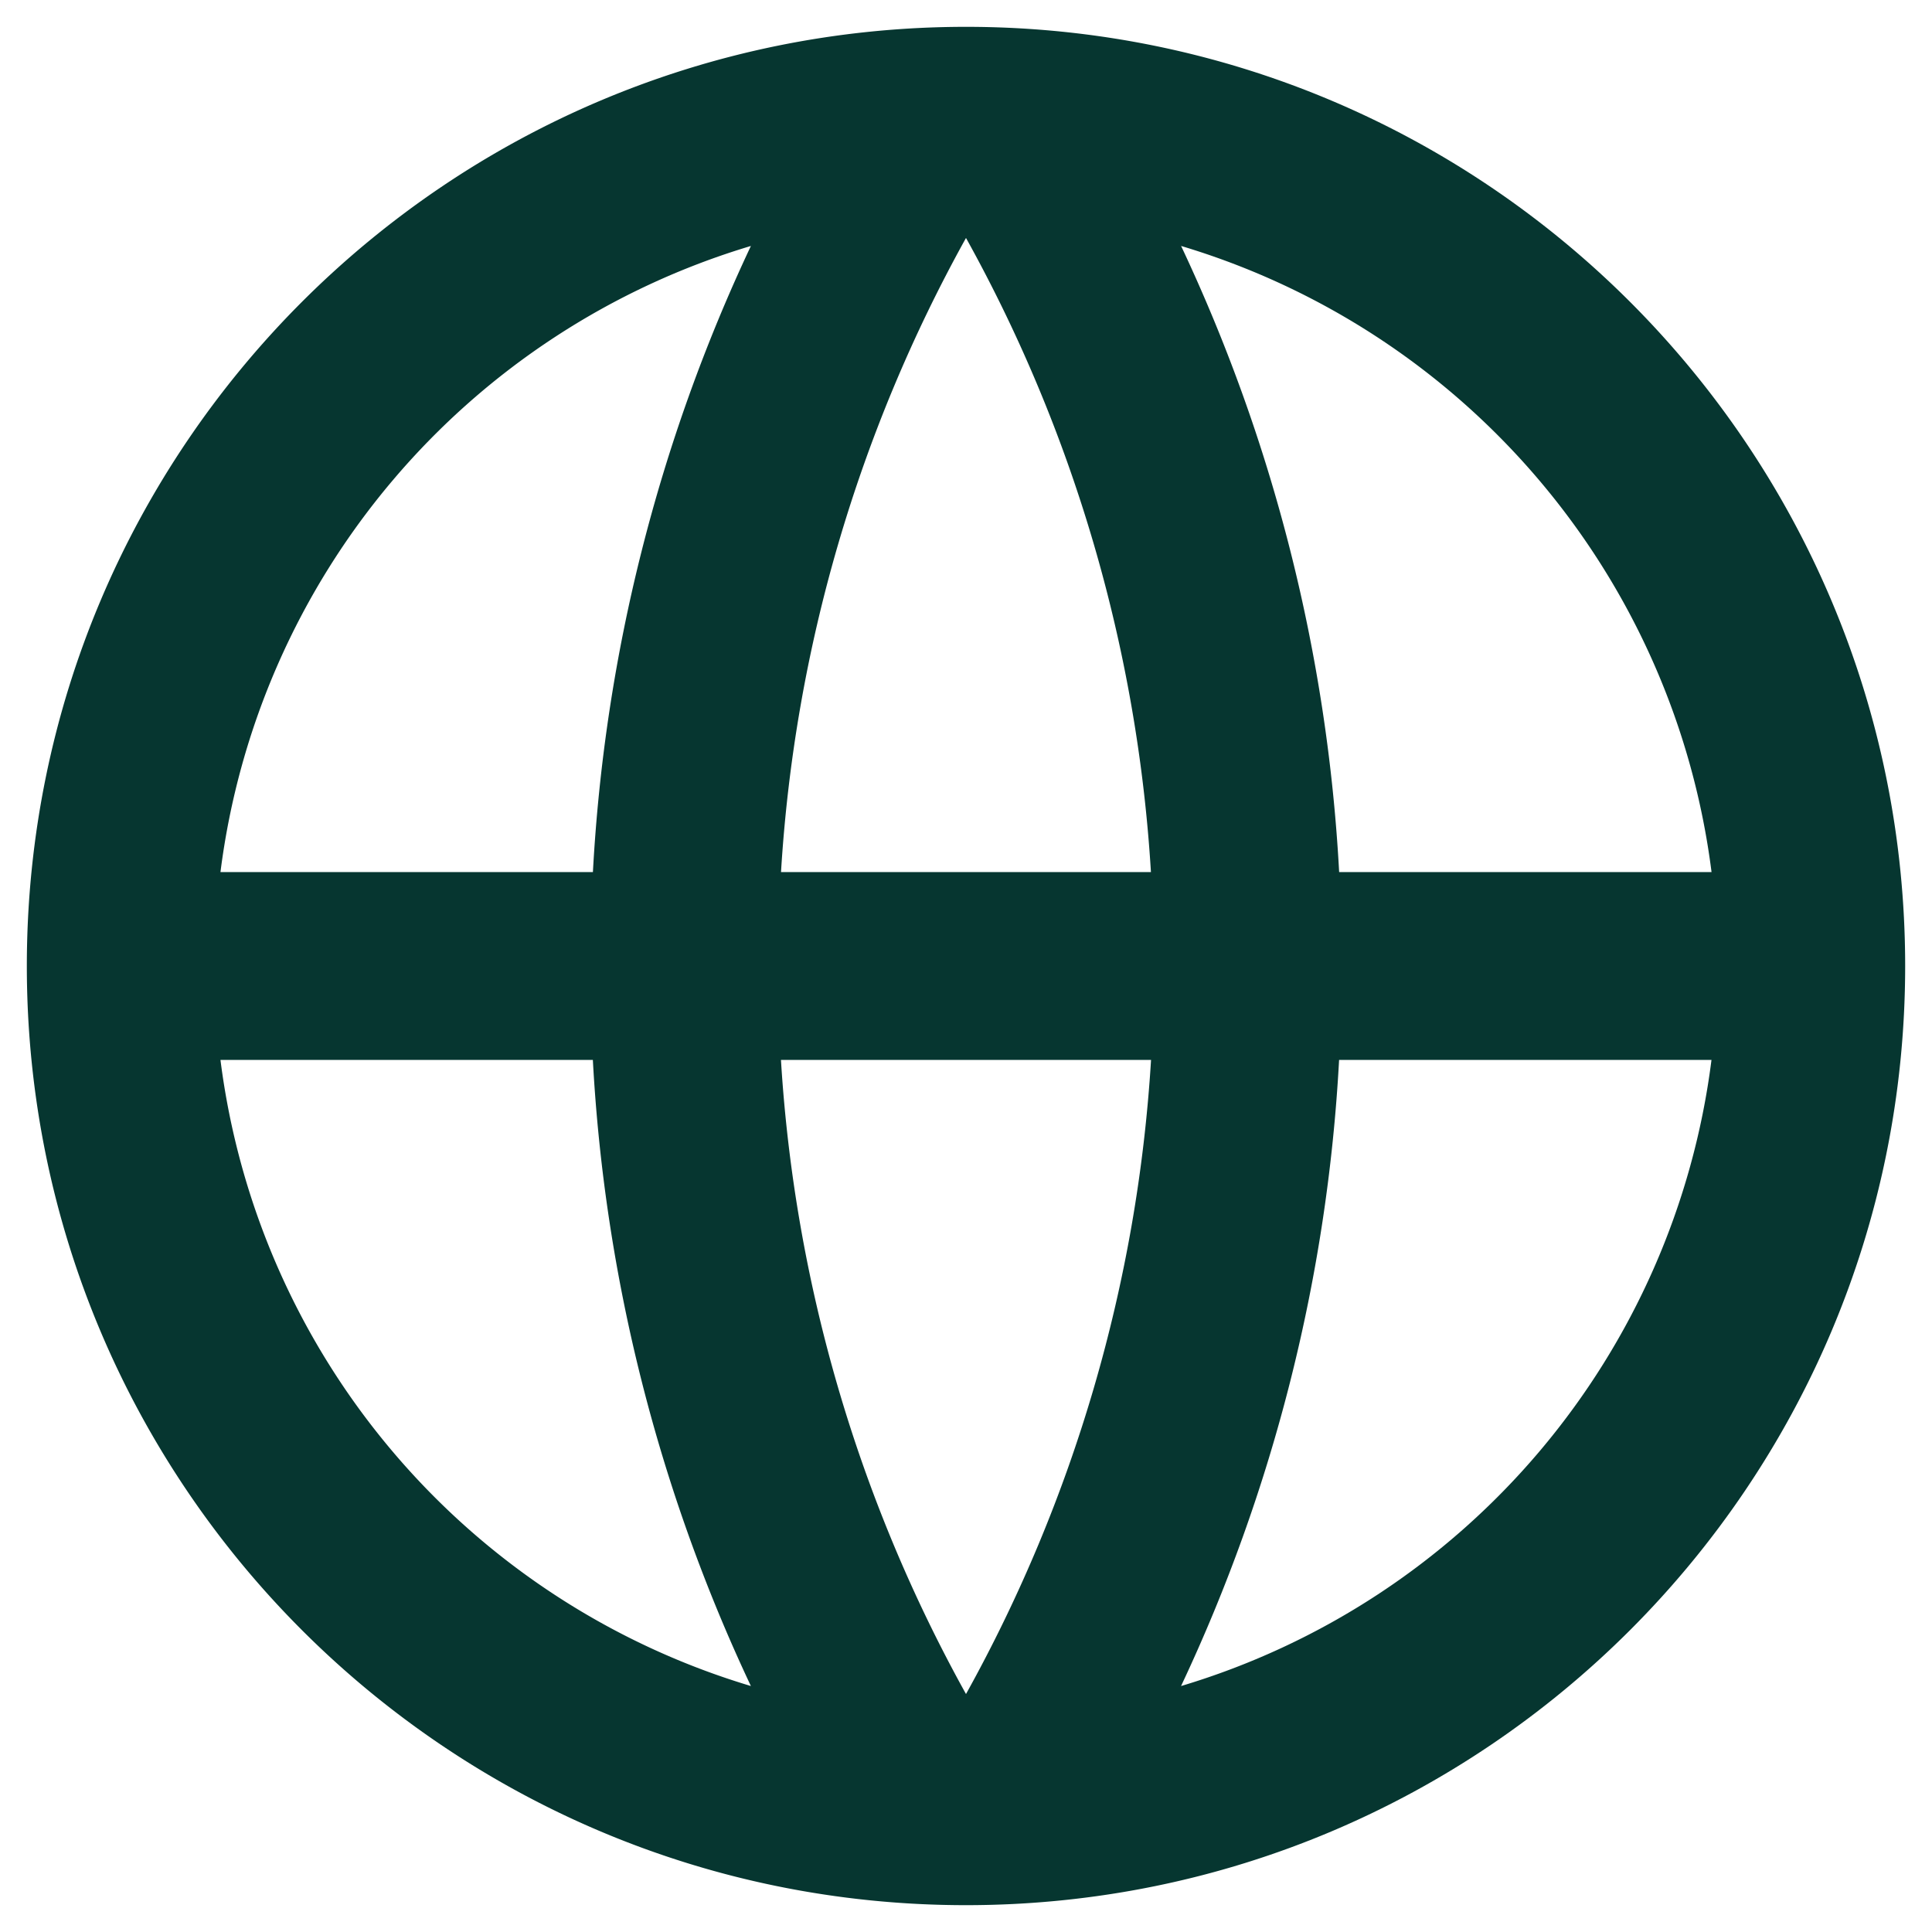 <?xml version="1.0" encoding="UTF-8"?> <svg xmlns="http://www.w3.org/2000/svg" width="36" height="36" fill="none"><path d="M18 35.5C8.335 35.5.5 27.665.5 18S8.335.5 18 .5 35.5 8.335 35.5 18 27.665 35.5 18 35.5Zm-4.008-4.083a31.324 31.324 0 0 1-2.945-11.667H4.108a14.014 14.014 0 0 0 9.885 11.667Zm.56-11.667A27.85 27.85 0 0 0 18 31.566a27.833 27.833 0 0 0 3.448-11.816h-6.896Zm17.34 0h-6.94a31.324 31.324 0 0 1-2.945 11.667 14.013 14.013 0 0 0 9.884-11.667Zm-27.784-3.5h6.94a31.325 31.325 0 0 1 2.944-11.667A14.014 14.014 0 0 0 4.108 16.25Zm10.446 0h6.892A27.834 27.834 0 0 0 18 4.434a27.834 27.834 0 0 0-3.447 11.816h.001Zm7.454-11.667a31.325 31.325 0 0 1 2.945 11.667h6.939a14.014 14.014 0 0 0-9.884-11.667Z" fill="#063630"></path></svg> 